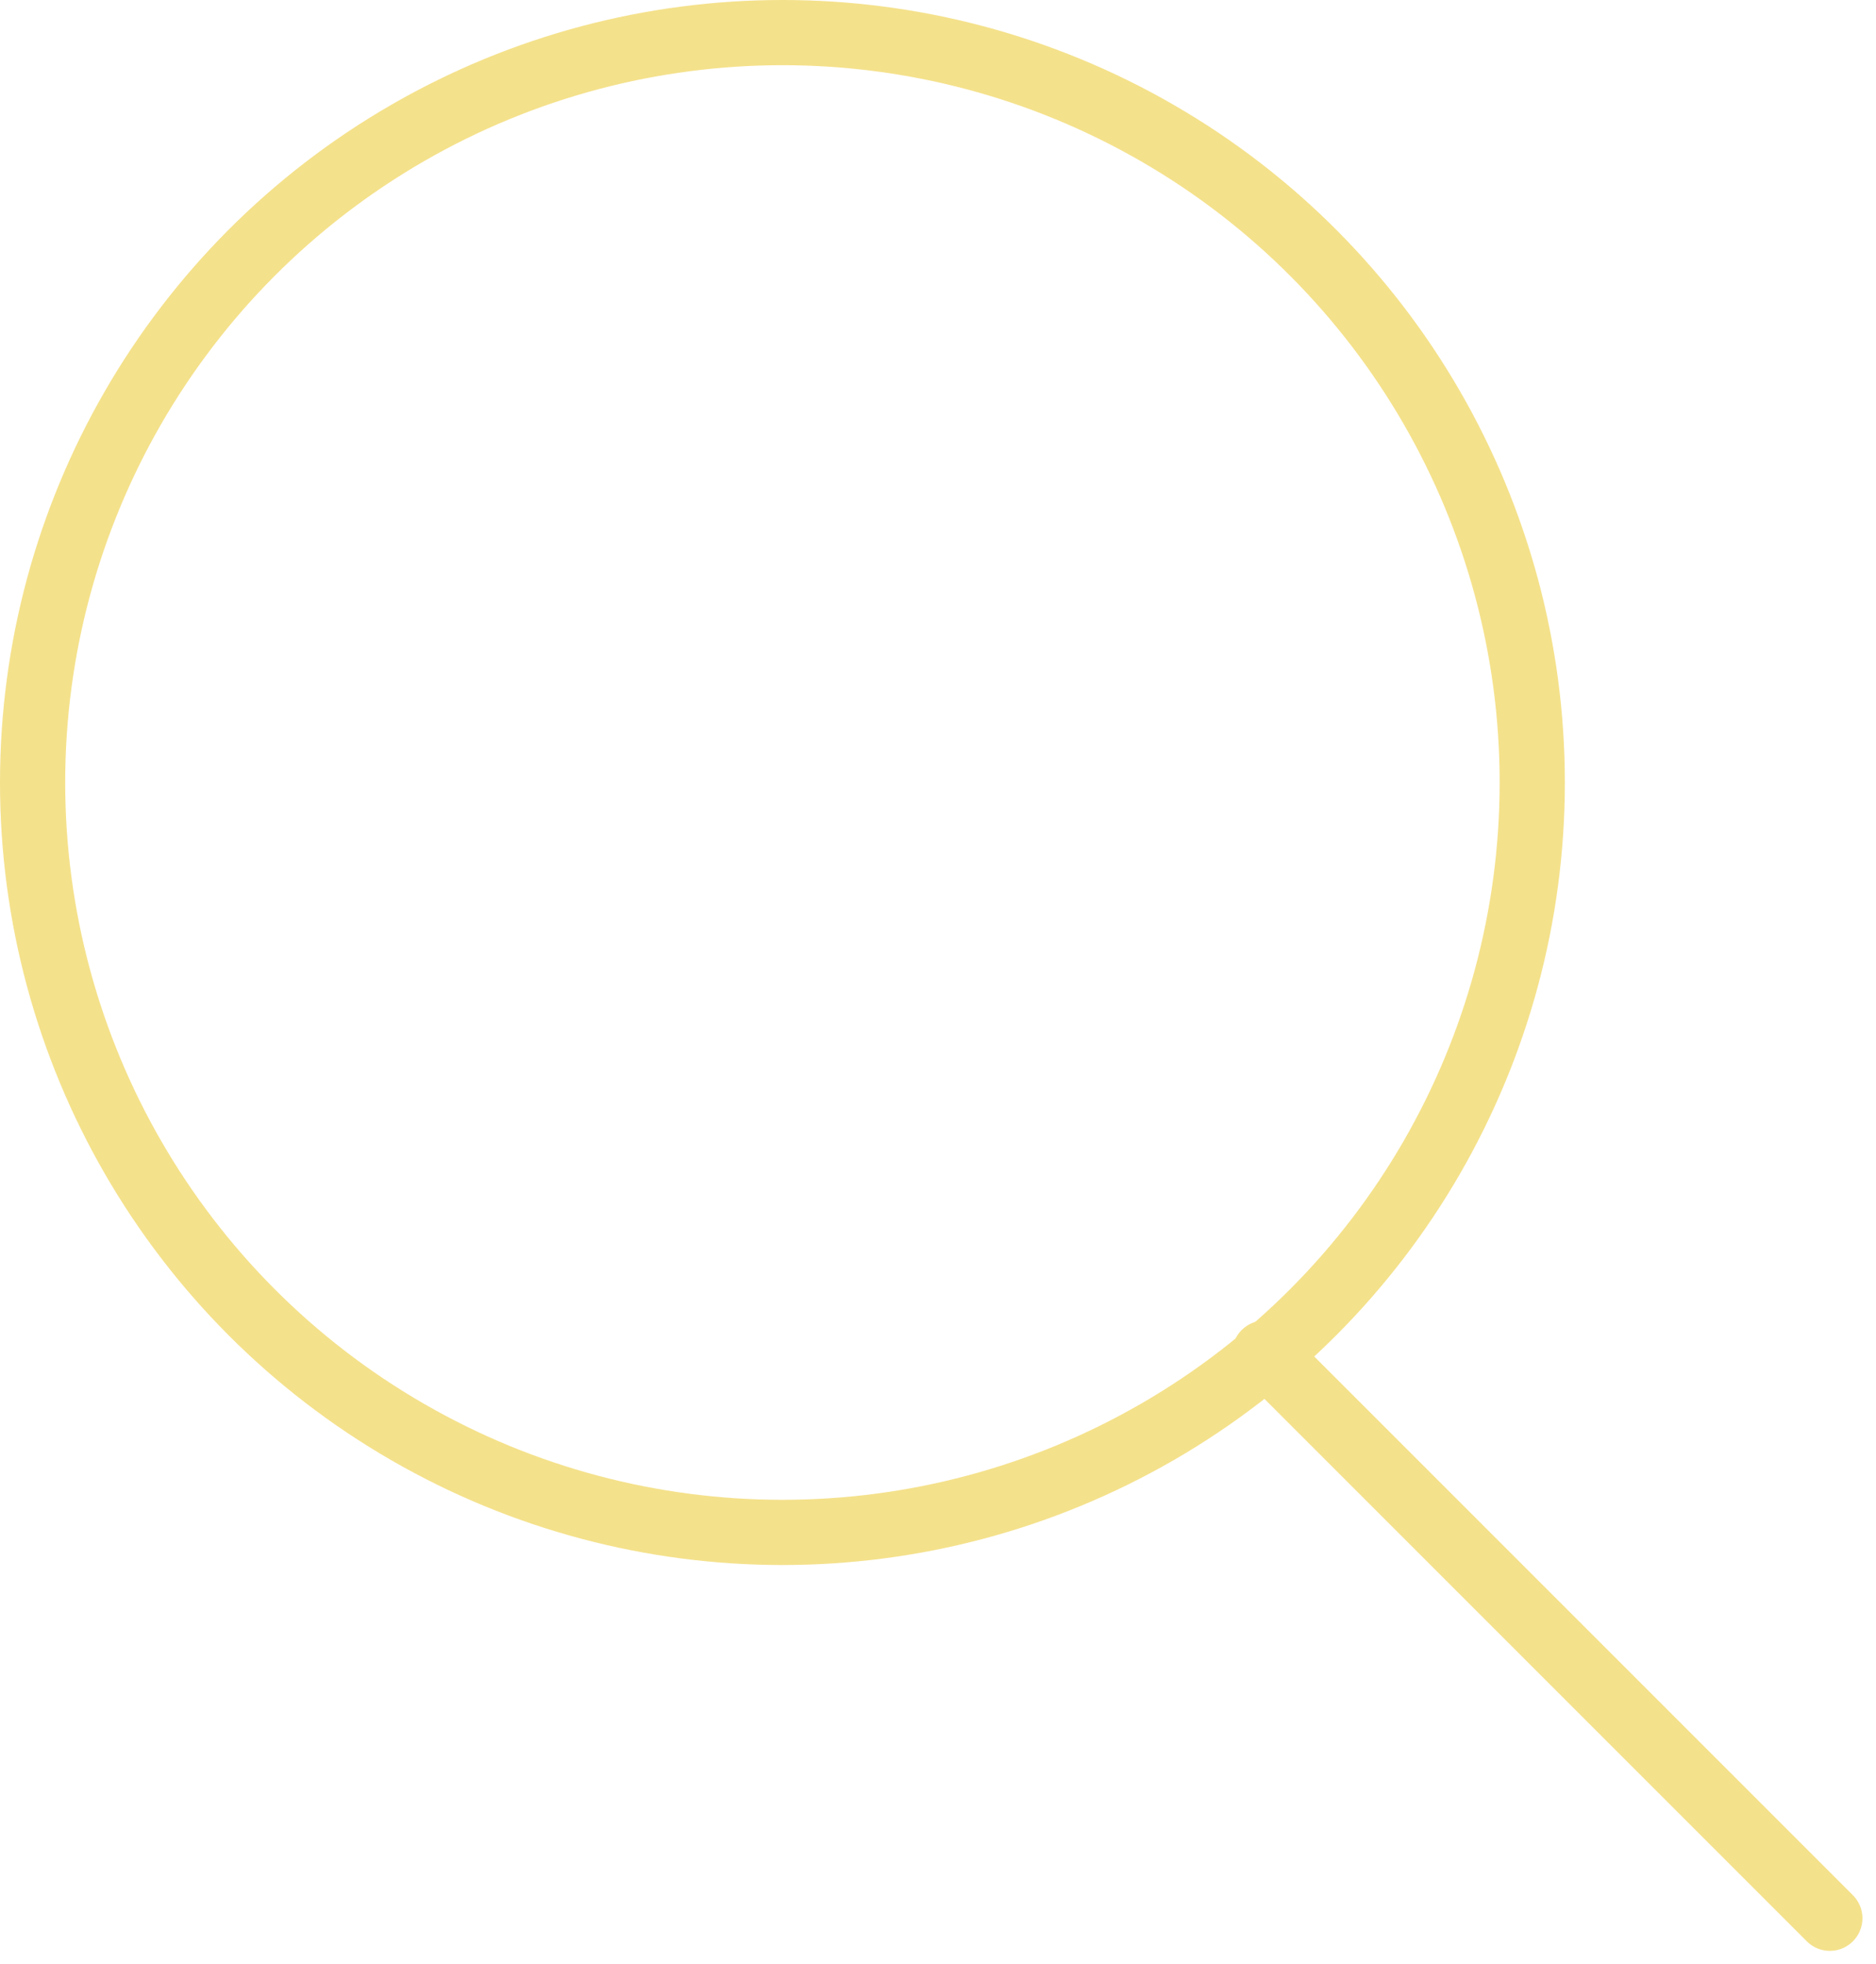 <svg xmlns="http://www.w3.org/2000/svg" width="28.772" height="30.123" viewBox="0 0 28.772 30.123"><g id="Search" transform="translate(0.928 0.773)"><circle id="Oval" cx="11.5" cy="11.5" r="11.5" transform="translate(-0.428 -0.273)" fill="none" stroke="#f4e18b" stroke-linecap="round" stroke-miterlimit="10" stroke-width="1"></circle><path id="Path" d="M-5.749.251,2.918,8.918" transform="translate(24.218 19.726)" fill="none" stroke="#f4e18b" stroke-linecap="round" stroke-miterlimit="10" stroke-width="1"></path></g></svg>